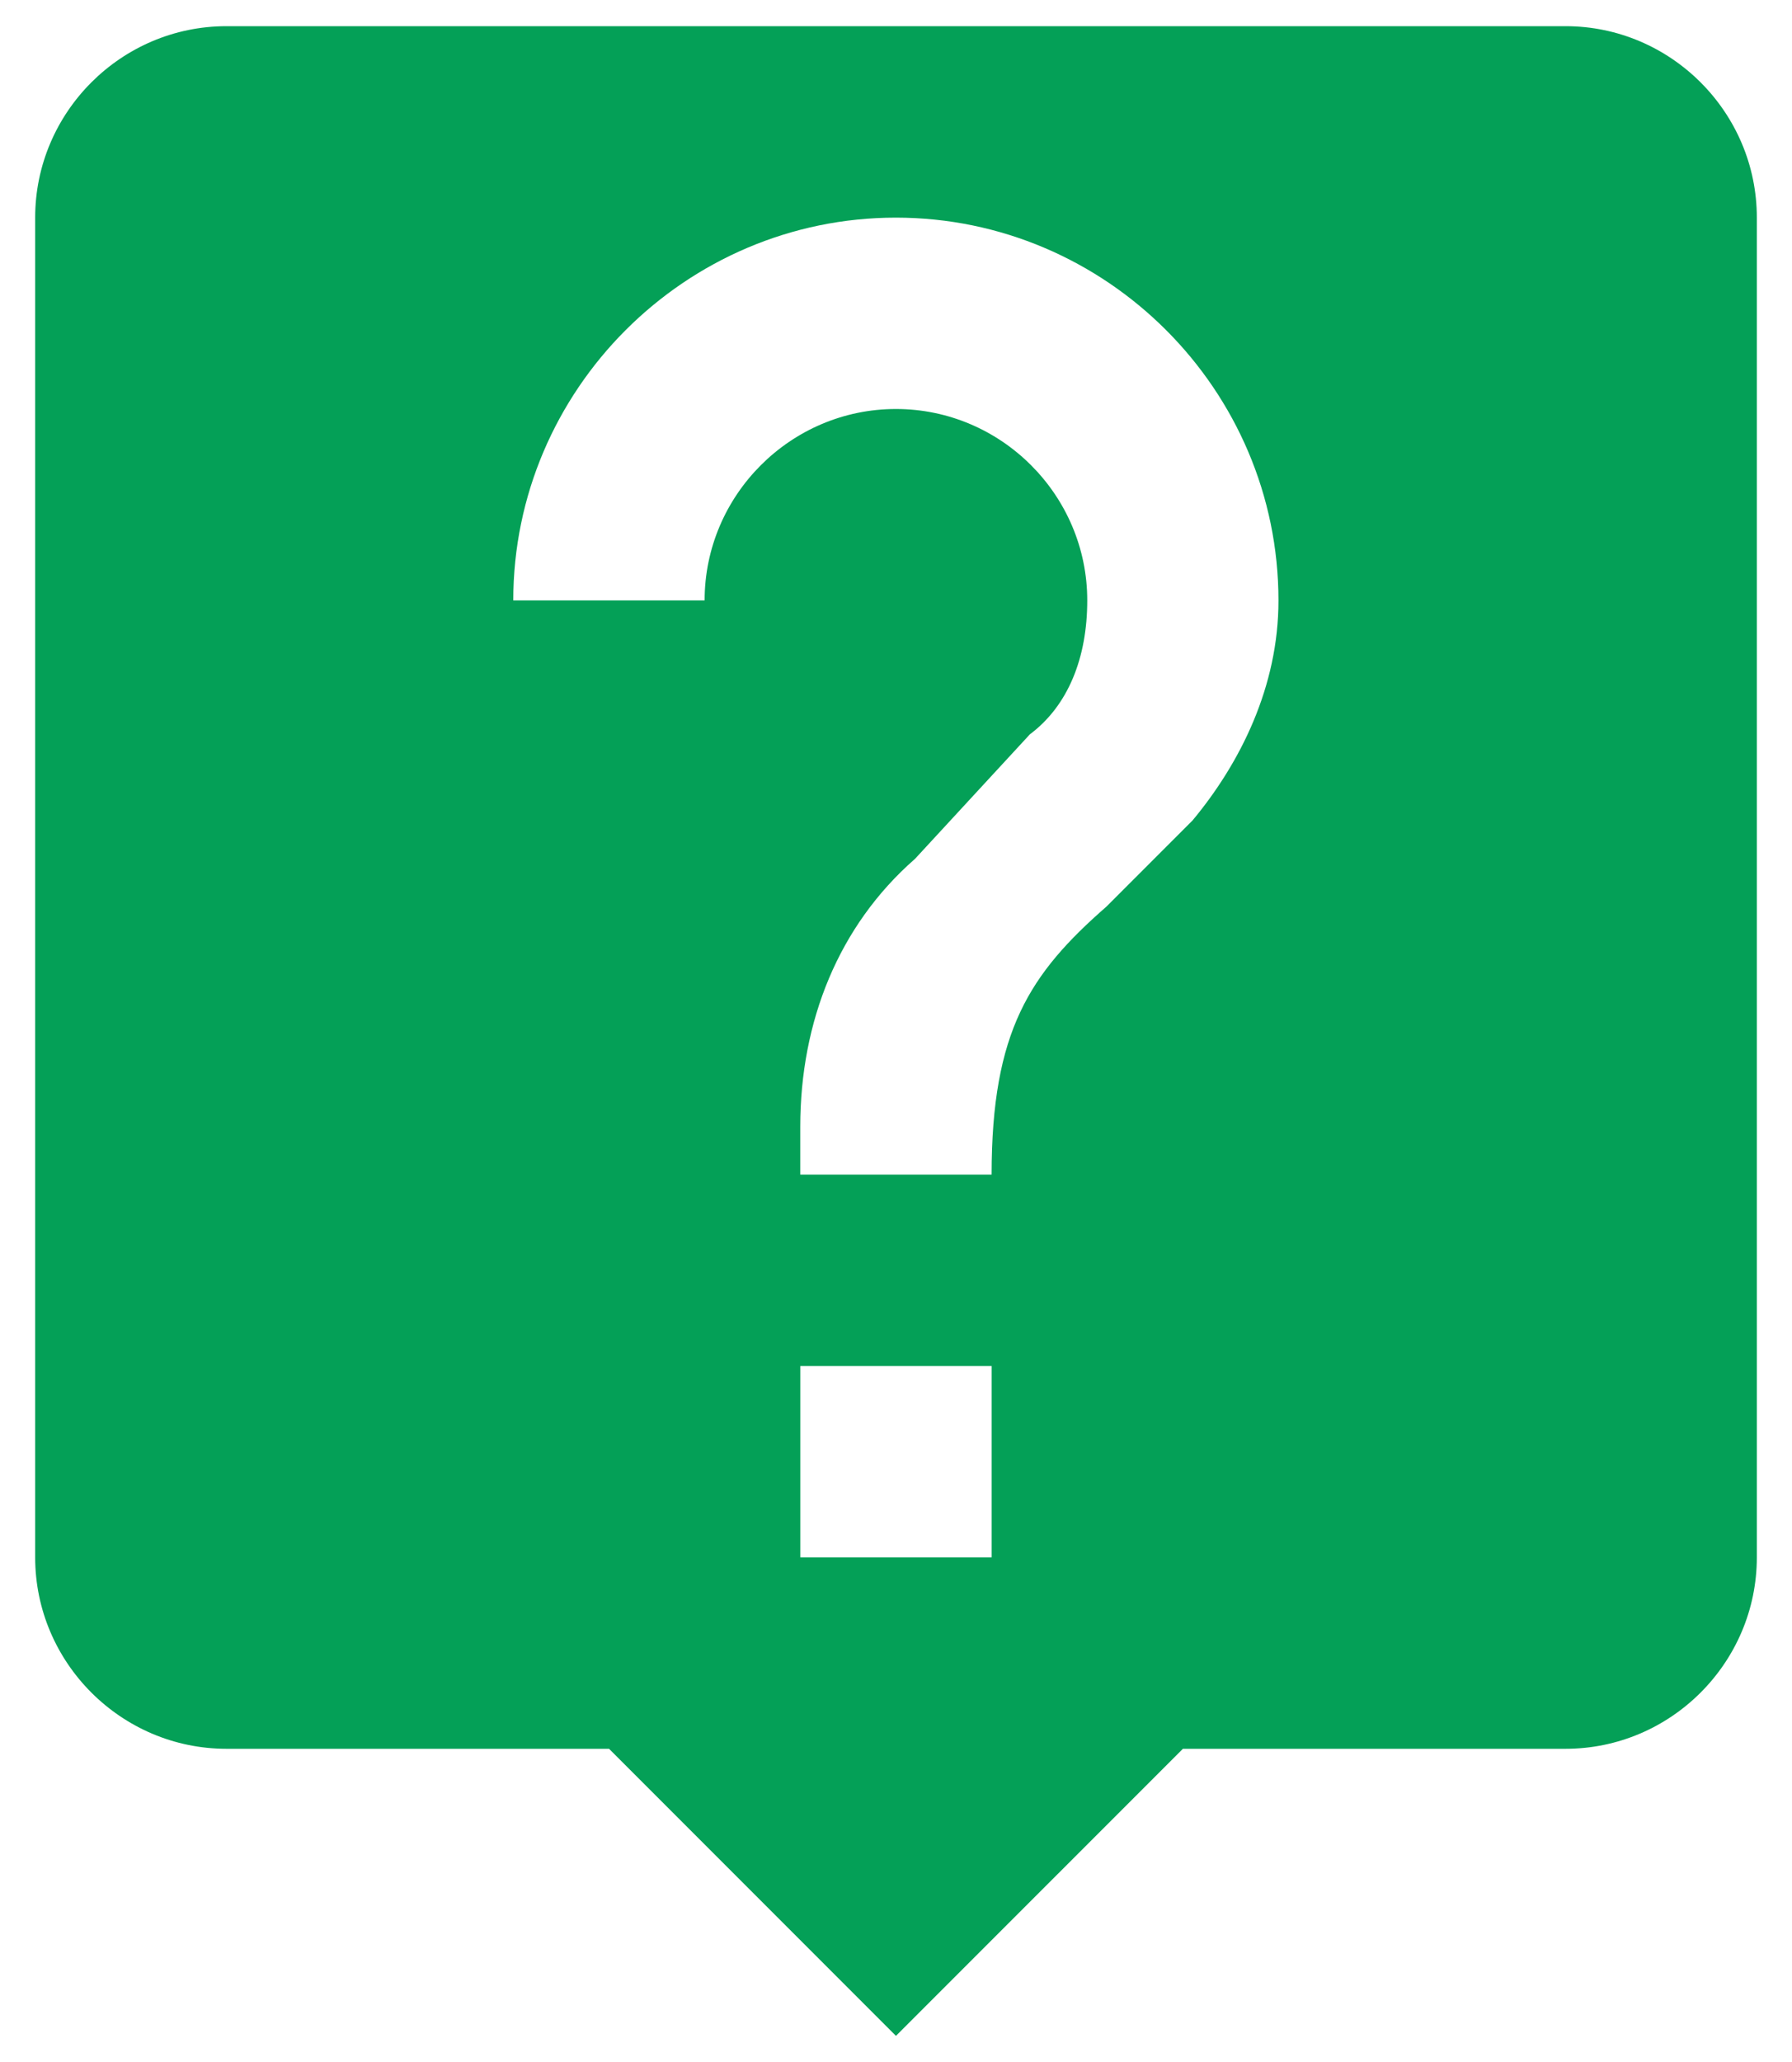 <?xml version="1.0" encoding="utf-8"?>
<!-- Generator: Adobe Illustrator 16.0.0, SVG Export Plug-In . SVG Version: 6.00 Build 0)  -->
<!DOCTYPE svg PUBLIC "-//W3C//DTD SVG 1.1//EN" "http://www.w3.org/Graphics/SVG/1.1/DTD/svg11.dtd">
<svg version="1.1" id="Capa_1" xmlns="http://www.w3.org/2000/svg" xmlns:xlink="http://www.w3.org/1999/xlink" x="0px" y="0px"
	 width="40px" height="46px" viewBox="0 0 40 46" enable-background="new 0 0 40 46" xml:space="preserve">
<g>
	<g id="live-help">
		<path fill="#04A057" d="M34.945,0.584H5.056c-2.35,0-4.271,1.921-4.271,4.27v29.889c0,2.348,1.921,4.27,4.271,4.27h8.539
			l6.404,6.404l6.405-6.404h8.541c2.348,0,4.27-1.922,4.27-4.27V4.854C39.215,2.505,37.293,0.584,34.945,0.584z M22.135,34.742
			h-4.271v-4.27h4.271V34.742z M26.619,18.303l-1.922,1.922c-1.709,1.494-2.563,2.775-2.563,5.979h-4.271v-1.068
			c0-2.348,0.854-4.484,2.562-5.977l2.563-2.777c0.854-0.639,1.281-1.707,1.281-2.988c0-2.348-1.92-4.27-4.271-4.27
			c-2.348,0-4.27,1.922-4.27,4.27h-4.271c0-4.696,3.844-8.539,8.54-8.539c4.698,0,8.54,3.843,8.54,8.539
			C28.539,15.314,27.686,17.021,26.619,18.303z"/>
	</g>
</g>
</svg>
